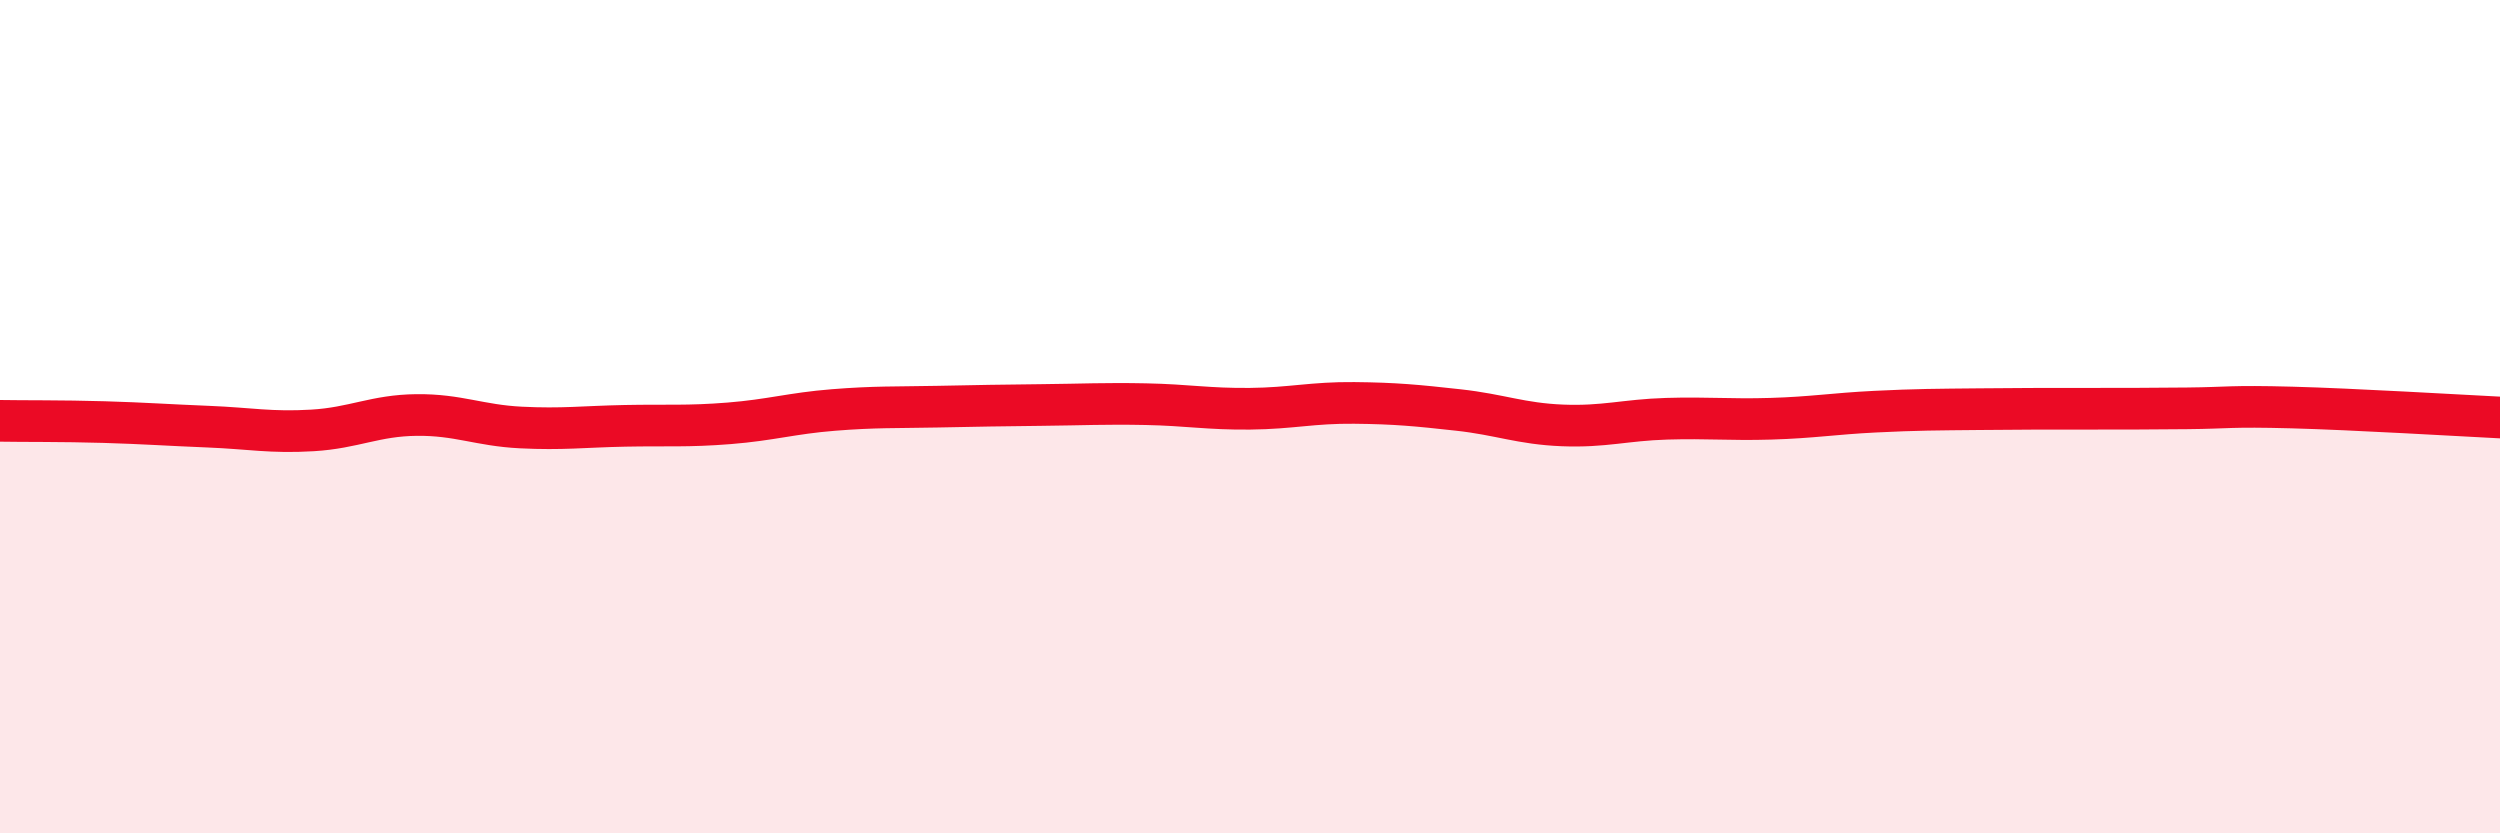 
    <svg width="60" height="20" viewBox="0 0 60 20" xmlns="http://www.w3.org/2000/svg">
      <path
        d="M 0,10.1 C 0.5,10.11 1.5,10.1 2.5,10.13 C 3.5,10.16 4,10.2 5,10.24 C 6,10.28 6.5,10.39 7.5,10.33 C 8.5,10.27 9,9.97 10,9.96 C 11,9.95 11.5,10.21 12.5,10.26 C 13.5,10.31 14,10.24 15,10.22 C 16,10.2 16.5,10.24 17.5,10.16 C 18.5,10.08 19,9.92 20,9.84 C 21,9.76 21.5,9.78 22.5,9.76 C 23.5,9.74 24,9.73 25,9.72 C 26,9.71 26.5,9.68 27.5,9.7 C 28.5,9.72 29,9.82 30,9.81 C 31,9.8 31.5,9.66 32.5,9.67 C 33.5,9.68 34,9.73 35,9.84 C 36,9.95 36.5,10.17 37.5,10.21 C 38.5,10.25 39,10.08 40,10.05 C 41,10.02 41.5,10.08 42.5,10.05 C 43.5,10.02 44,9.93 45,9.88 C 46,9.83 46.5,9.83 47.5,9.82 C 48.5,9.81 49,9.81 50,9.81 C 51,9.81 51.5,9.81 52.5,9.8 C 53.5,9.79 53.5,9.74 55,9.78 C 56.5,9.82 59,9.97 60,10.02L60 20L0 20Z"
        fill="#EB0A25"
        opacity="0.1"
        stroke-linecap="round"
        stroke-linejoin="round"
      />
      <path
        d="M 0,10.1 C 0.5,10.11 1.5,10.1 2.5,10.13 C 3.5,10.16 4,10.2 5,10.24 C 6,10.28 6.5,10.39 7.5,10.33 C 8.5,10.27 9,9.97 10,9.96 C 11,9.95 11.5,10.21 12.5,10.26 C 13.5,10.31 14,10.24 15,10.22 C 16,10.2 16.5,10.24 17.5,10.16 C 18.5,10.08 19,9.92 20,9.84 C 21,9.76 21.5,9.78 22.5,9.76 C 23.5,9.74 24,9.73 25,9.72 C 26,9.71 26.5,9.68 27.5,9.7 C 28.5,9.72 29,9.82 30,9.81 C 31,9.8 31.5,9.66 32.5,9.67 C 33.5,9.68 34,9.73 35,9.84 C 36,9.95 36.5,10.17 37.5,10.21 C 38.5,10.25 39,10.08 40,10.05 C 41,10.02 41.5,10.08 42.5,10.05 C 43.5,10.02 44,9.93 45,9.88 C 46,9.83 46.5,9.83 47.5,9.82 C 48.5,9.81 49,9.81 50,9.81 C 51,9.81 51.5,9.81 52.5,9.8 C 53.5,9.79 53.5,9.74 55,9.78 C 56.5,9.82 59,9.97 60,10.02"
        stroke="#EB0A25"
        stroke-width="1"
        fill="none"
        stroke-linecap="round"
        stroke-linejoin="round"
      />
    </svg>
  